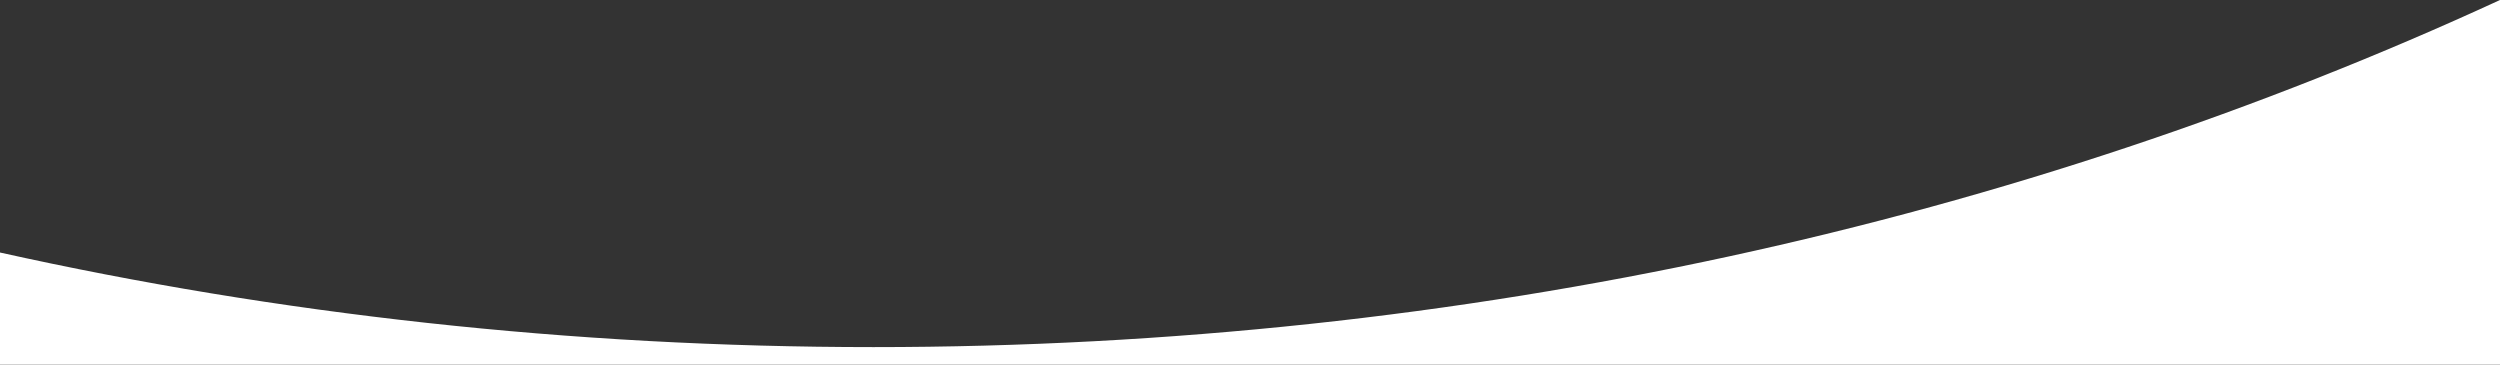 <svg xmlns:xlink="http://www.w3.org/1999/xlink" xmlns="http://www.w3.org/2000/svg" aria-hidden="true" viewBox="0 0 1920 280" fill="none" preserveAspectRatio="none" width="1988" height="290"><rect x="0" y="0" width="1920" height="280" fill="#333333" stroke="none"/><path d="M1920 280V0C1552 169.61 1125.58 266.5 670.8 266.5C438.03 266.5 212.69 241.12 0 193.88V280H1920Z" fill="#FFFFFF"></path></svg>